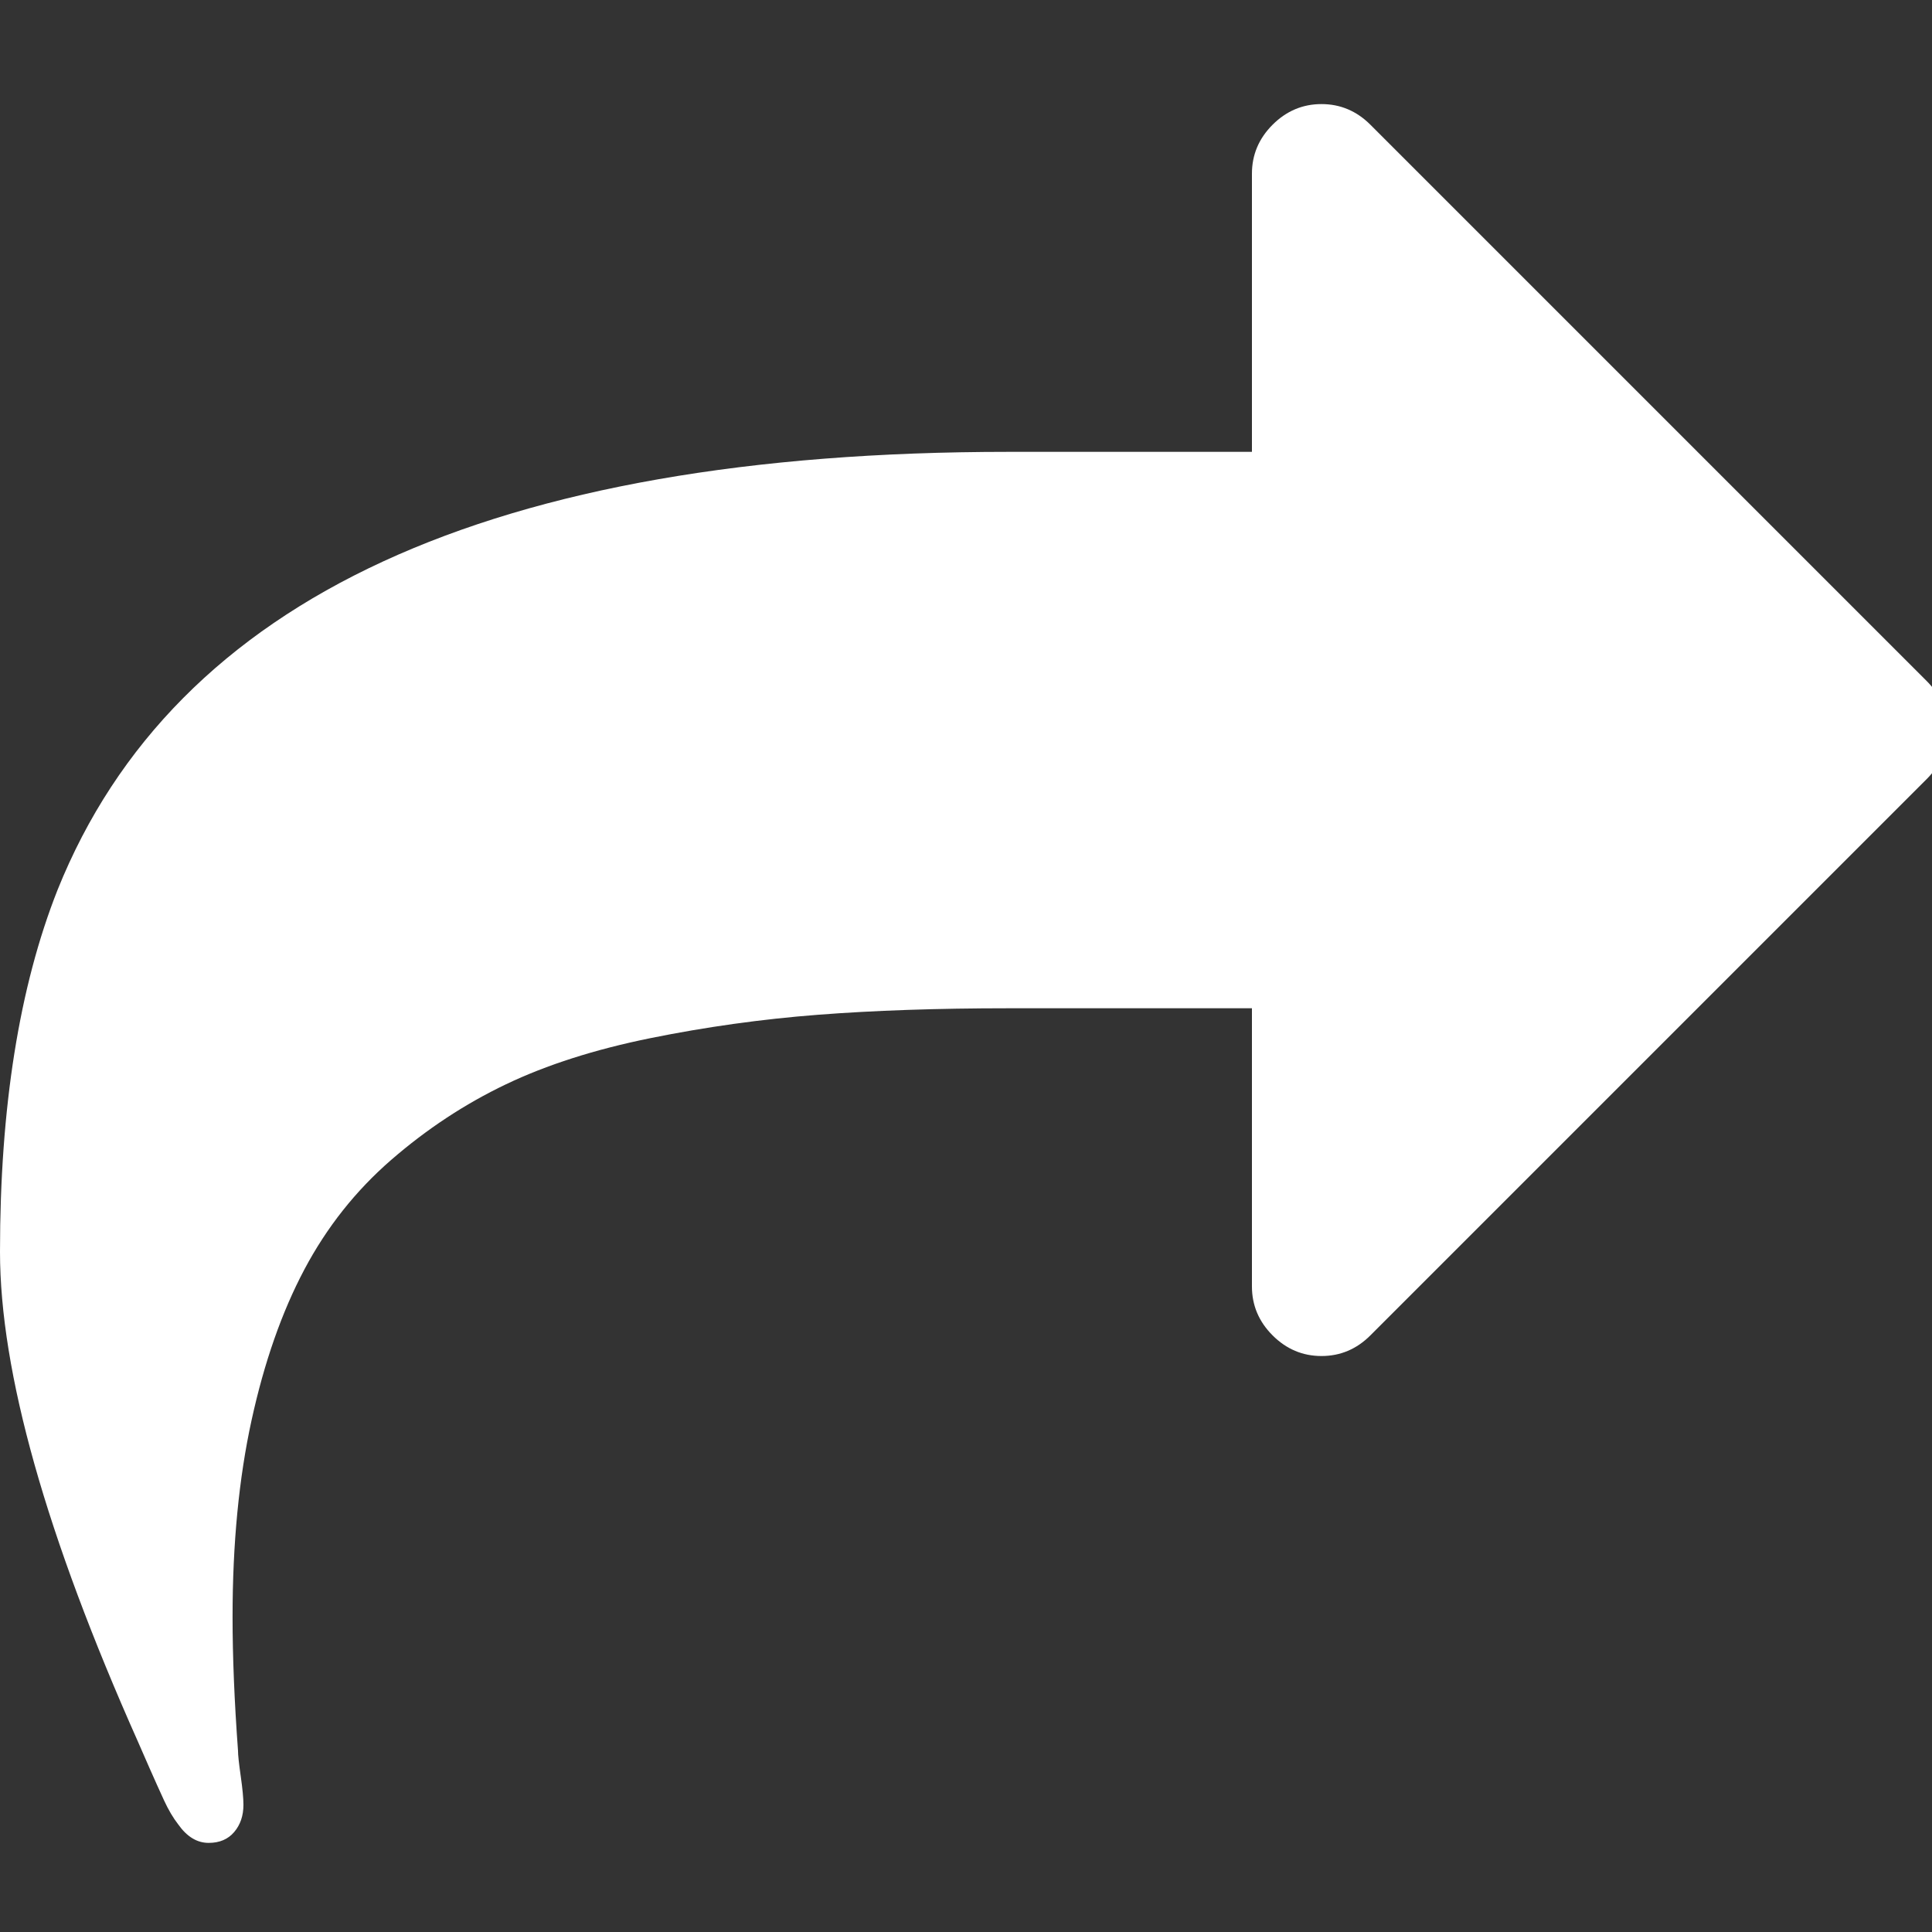 ﻿<!DOCTYPE svg PUBLIC "-//W3C//DTD SVG 1.1//EN" "http://www.w3.org/Graphics/SVG/1.1/DTD/svg11.dtd">
<svg xmlns="http://www.w3.org/2000/svg" xmlns:xlink="http://www.w3.org/1999/xlink" version="1.1" width="16" height="16" overflow="auto" preserveAspectRatio="none" baseProfile="tiny" space="preserve">
  <rect width="100%" height="100%" fill="#333333" stroke="none"/>
  <path d="M1792 896 Q1792 870 1773 851 L1261 339 Q1242 320 1216 320 Q1190 320 1171 339 Q1152 358 1152 384 L1152 640 L928 640 Q830 640 752.5 634 Q675 628 598.5 612.5 Q522 597 465.5 570 Q409 543 360 500.5 Q311 458 280 399.5 Q249 341 231.5 261 Q214 181 214 80 Q214 25 219 -43 Q219 -49 221.5 -66.5 Q224 -84 224 -93 Q224 -108 215.5 -118 Q207 -128 192 -128 Q176 -128 164 -111 Q157 -102 151 -89 Q145 -76 137.5 -59 Q130 -42 127 -35 Q0 250 0 416 Q0 615 53 749 Q215 1152 928 1152 L1152 1152 L1152 1408 Q1152 1434 1171 1453 Q1190 1472 1216 1472 Q1242 1472 1261 1453 L1773 941 Q1792 922 1792 896 z" pathLength="0" fill="White" transform="translate(0, 0.286) scale(0.009, -0.009) translate(0, -1536)" />
</svg>